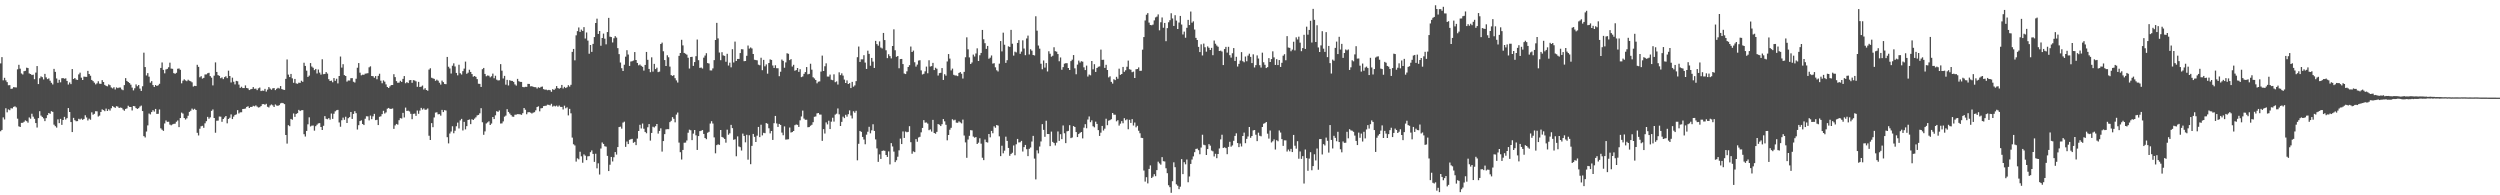 <?xml version="1.0" encoding="UTF-8"?>
<svg xmlns="http://www.w3.org/2000/svg" width="1920" height="150">
  <path d="M0 48.704h1v52.127H0zM1 43.881h1v55.904H1zM2 61.693h1v28.481H2zM3 59.765h1v32.006H3zM4 61.716h1v21.429H4zM5 63.074h1v23.216H5zM6 65.508h1v18.515H6zM7 65.378h1v19.246H7zM8 68.231h1v14.920H8zM9 68.038h1v15.257H9zM10 66.936h1v15.120H10zM11 67.062h1v14.581H11zM12 67.194h1v15.271H12zM13 53.264h1v37.865H13zM14 49.790h1v47.248H14zM15 52.749h1v44.773H15zM16 56.418h1v37.948H16zM17 57.186h1v37.120H17zM18 54.658h1v38.883H18zM19 54.365h1v38.080H19zM20 51.971h1v41.121H20zM21 52.252h1v41.960H21zM22 56.409h1v33.802H22zM23 56.828h1v34.342H23zM24 57.667h1v29.694H24zM25 57.363h1v32.261H25zM26 60.818h1v30.395H26zM27 55.740h1v38.752H27zM28 50.715h1v47.257H28zM29 64.554h1v26.186H29zM30 60.099h1v25.310H30zM31 58.668h1v30.137H31zM32 59.287h1v30.514H32zM33 61.050h1v29.894H33zM34 56.722h1v36.296H34zM35 59.456h1v31.273H35zM36 60.799h1v27.647H36zM37 60.233h1v26.568H37zM38 61.981h1v25.427H38zM39 63.569h1v21.818H39zM40 64.881h1v21.054H40zM41 52.898h1v42.861H41zM42 55.193h1v41.731H42zM43 60.271h1v37.711H43zM44 63.607h1v28.069H44zM45 61.299h1v33.268H45zM46 63.216h1v28.096H46zM47 60.099h1v35.785H47zM48 59.947h1v32.213H48zM49 60.468h1v29.304H49zM50 60.155h1v31.664H50zM51 62.162h1v28.565H51zM52 64.911h1v18.066H52zM53 63.327h1v22.676H53zM54 64.604h1v29.167H54zM55 53.019h1v48.394H55zM56 60.680h1v29.837H56zM57 59.920h1v32.397H57zM58 61.099h1v32.011H58zM59 61.367h1v31.679H59zM60 57.161h1v34.090H60zM61 55.785h1v36.004H61zM62 59.669h1v31.434H62zM63 61.461h1v30.620H63zM64 58.824h1v32.493H64zM65 58.975h1v29.538H65zM66 59.045h1v31.152H66zM67 54.404h1v38.110H67zM68 56.838h1v34.311H68zM69 58.156h1v33.812H69zM70 61.407h1v24.872H70zM71 62.290h1v25.801H71zM72 63.490h1v23.930H72zM73 64.804h1v20.615H73zM74 63.987h1v21.503H74zM75 62.404h1v27.100H75zM76 64.273h1v24.498H76zM77 64.386h1v21.606H77zM78 61.561h1v22.464H78zM79 62.987h1v21.606H79zM80 65.197h1v20.213H80zM81 65.932h1v17.453H81zM82 66.294h1v18.978H82zM83 64.838h1v19.103H83zM84 65.417h1v19.529H84zM85 67.179h1v15.951H85zM86 67.883h1v13.562H86zM87 66.950h1v15.292H87zM88 68.686h1v14.141H88zM89 67.142h1v14.438H89zM90 67.685h1v14.208H90zM91 67.248h1v15.720H91zM92 67.230h1v15.350H92zM93 68.667h1v14.160H93zM94 69.263h1v14.852H94zM95 65.397h1v19.624H95zM96 60.009h1v23.652H96zM97 62.150h1v21.077H97zM98 62.964h1v18.226H98zM99 63.788h1v18.343H99zM100 65.030h1v17.152H100zM101 67.301h1v17.512H101zM102 69.403h1v12.028H102zM103 67.804h1v13.788H103zM104 64.795h1v18.202H104zM105 66.239h1v17.406H105zM106 65.276h1v17.824H106zM107 68.049h1v13.767H107zM108 69.831h1v11.294H108zM109 66.252h1v19.056H109zM110 40.436h1v64.132H110zM111 51.493h1v54.085H111zM112 57.966h1v43.068H112zM113 56.175h1v40.143H113zM114 58.863h1v28.326H114zM115 63.465h1v24.410H115zM116 62.286h1v23.756H116zM117 65.348h1v19.288H117zM118 66.781h1v18.918H118zM119 65.283h1v18.359H119zM120 66.049h1v21.439H120zM121 65.499h1v21.905H121zM122 64.350h1v19.734H122zM123 52.155h1v46.410H123zM124 47.977h1v51.677H124zM125 53.650h1v46.873H125zM126 56.295h1v38.522H126zM127 53.307h1v39.200H127zM128 52.865h1v40.726H128zM129 51.644h1v41.837H129zM130 48.131h1v47.574H130zM131 52.689h1v43.547H131zM132 52.864h1v42.673H132zM133 56.175h1v38.962H133zM134 56.693h1v38.258H134zM135 55.903h1v37.601H135zM136 52.800h1v39.717H136zM137 52.585h1v45.058H137zM138 53.589h1v37.068H138zM139 63.994h1v22.465H139zM140 61.957h1v25.280H140zM141 60.935h1v29.670H141zM142 61.765h1v30.015H142zM143 62.362h1v28.534H143zM144 61.254h1v27.641H144zM145 61.996h1v23.922H145zM146 62.418h1v22.639H146zM147 63.243h1v20.180H147zM148 66.462h1v17.797H148zM149 65.909h1v17.650H149zM150 66.077h1v18.382H150zM151 49.763h1v52.224H151zM152 51.330h1v52.708H152zM153 59.342h1v39.526H153zM154 58.535h1v38.457H154zM155 60.373h1v36.250H155zM156 59.826h1v38.332H156zM157 57.178h1v37.539H157zM158 57.153h1v35.941H158zM159 56.285h1v33.487H159zM160 55.934h1v35.271H160zM161 58.473h1v31.620H161zM162 59.639h1v25.514H162zM163 65.611h1v18.471H163zM164 58.117h1v32.523H164zM165 47.931h1v54.017H165zM166 55.236h1v37.464H166zM167 57.727h1v34.886H167zM168 58.275h1v31.216H168zM169 60.056h1v29.537H169zM170 59.434h1v34.117H170zM171 60.798h1v30.575H171zM172 59.213h1v30.995H172zM173 58.592h1v30.501H173zM174 60.027h1v34.709H174zM175 54.298h1v37.037H175zM176 58.367h1v32.056H176zM177 63.335h1v24.547H177zM178 59.629h1v31.796H178zM179 62.773h1v26.792H179zM180 64.833h1v23.447H180zM181 62.083h1v25.784H181zM182 62.406h1v22.174H182zM183 64.990h1v22.165H183zM184 67.501h1v18.785H184zM185 66.624h1v19.608H185zM186 67.646h1v16.066H186zM187 67.628h1v16.000H187zM188 65.561h1v17.775H188zM189 67.573h1v14.555H189zM190 67.896h1v13.722H190zM191 69.196h1v13.748H191zM192 68.629h1v13.504H192zM193 68.302h1v13.843H193zM194 66.865h1v14.413H194zM195 68.188h1v13.500H195zM196 68.064h1v12.875H196zM197 69.214h1v12.650H197zM198 67.820h1v14.765H198zM199 67.244h1v15.102H199zM200 69.925h1v11.520H200zM201 69.582h1v10.428H201zM202 69.739h1v10.171H202zM203 68.243h1v12.198H203zM204 70.326h1v9.383H204zM205 68.821h1v13.177H205zM206 66.879h1v15.633H206zM207 68.039h1v12.940H207zM208 68.900h1v11.318H208zM209 67.846h1v13.121H209zM210 67.653h1v14.529H210zM211 69.238h1v11.010H211zM212 68.195h1v12.829H212zM213 67.418h1v13.862H213zM214 67.964h1v12.776H214zM215 66.087h1v13.312H215zM216 68.401h1v10.622H216zM217 68.887h1v10.364H217zM218 69.081h1v10.886H218zM219 60.547h1v43.130H219zM220 45.669h1v64.642H220zM221 57.292h1v38.871H221zM222 59.210h1v37.699H222zM223 56.795h1v34.561H223zM224 60.147h1v31.807H224zM225 63.580h1v23.554H225zM226 60.645h1v29.105H226zM227 64.057h1v23.448H227zM228 64.350h1v22.511H228zM229 63.508h1v20.859H229zM230 63.619h1v21.699H230zM231 62.010h1v22.649H231zM232 62.824h1v21.776H232zM233 48.199h1v54.852H233zM234 50.626h1v54.215H234zM235 54.286h1v46.288H235zM236 59.090h1v36.411H236zM237 58.085h1v32.032H237zM238 48.442h1v48.688H238zM239 51.116h1v45.371H239zM240 52.028h1v44.358H240zM241 53.885h1v46.490H241zM242 52.936h1v44.006H242zM243 56.436h1v39.306H243zM244 53.414h1v41.378H244zM245 55.734h1v38.846H245zM246 57.296h1v40.220H246zM247 45.527h1v54.320H247zM248 57.000h1v39.625H248zM249 56.786h1v32.398H249zM250 55.327h1v35.911H250zM251 56.524h1v35.048H251zM252 60.817h1v29.895H252zM253 62.226h1v29.673H253zM254 61.913h1v25.264H254zM255 63.187h1v28.102H255zM256 59.949h1v27.390H256zM257 62.057h1v23.458H257zM258 60.446h1v24.220H258zM259 64.051h1v20.309H259zM260 58.347h1v35.730H260zM261 43.431h1v53.888H261zM262 51.932h1v40.441H262zM263 49.290h1v41.009H263zM264 57.678h1v34.343H264zM265 58.362h1v31.269H265zM266 62.692h1v31.785H266zM267 61.807h1v28.995H267zM268 61.828h1v28.153H268zM269 60.066h1v25.933H269zM270 59.990h1v31.327H270zM271 62.755h1v24.725H271zM272 63.369h1v22.029H272zM273 60.493h1v26.451H273zM274 52.039h1v47.444H274zM275 48.427h1v47.713H275zM276 55.799h1v37.177H276zM277 57.865h1v34.544H277zM278 57.330h1v37.894H278zM279 57.428h1v38.613H279zM280 56.561h1v34.609H280zM281 56.438h1v32.835H281zM282 56.206h1v33.201H282zM283 51.703h1v40.759H283zM284 50.955h1v37.832H284zM285 58.354h1v33.193H285zM286 58.527h1v30.841H286zM287 59.698h1v27.754H287zM288 58.414h1v33.829H288zM289 60.890h1v31.124H289zM290 58.277h1v37.794H290zM291 56.637h1v33.065H291zM292 61.970h1v27.369H292zM293 63.946h1v23.708H293zM294 61.729h1v23.355H294zM295 62.699h1v24.503H295zM296 64.824h1v21.492H296zM297 66.793h1v16.663H297zM298 67.568h1v15.303H298zM299 66.293h1v17.330H299zM300 65.314h1v18.315H300zM301 65.282h1v18.019H301zM302 57.005h1v41.946H302zM303 59.223h1v37.091H303zM304 62.335h1v32.869H304zM305 63.614h1v32.114H305zM306 63.430h1v28.880H306zM307 62.078h1v28.634H307zM308 62.906h1v28.124H308zM309 60.581h1v26.083H309zM310 58.408h1v31.796H310zM311 63.925h1v18.697H311zM312 63.090h1v22.119H312zM313 63.805h1v21.169H313zM314 61.628h1v23.959H314zM315 61.436h1v25.951H315zM316 63.587h1v27.980H316zM317 61.553h1v25.886H317zM318 61.798h1v25.454H318zM319 62.472h1v26.492H319zM320 66.642h1v18.227H320zM321 62.887h1v24.516H321zM322 66.805h1v18.158H322zM323 66.520h1v16.334H323zM324 65.683h1v18.500H324zM325 68.741h1v14.534H325zM326 67.725h1v16.584H326zM327 69.135h1v15.033H327zM328 69.661h1v13.649H328zM329 53.430h1v50.797H329zM330 52.425h1v55.106H330zM331 59.723h1v34.835H331zM332 60.173h1v37.535H332zM333 60.591h1v29.625H333zM334 62.059h1v24.429H334zM335 61.168h1v25.048H335zM336 61.970h1v25.819H336zM337 63.517h1v24.150H337zM338 64.964h1v23.877H338zM339 61.879h1v22.493H339zM340 63.060h1v22.988H340zM341 64.439h1v20.122H341zM342 64.689h1v20.204H342zM343 43.739h1v61.639H343zM344 51.235h1v58.885H344zM345 52.606h1v49.950H345zM346 56.491h1v44.529H346zM347 50.489h1v46.463H347zM348 48.638h1v53.718H348zM349 51.051h1v49.374H349zM350 56.001h1v40.966H350zM351 57.848h1v36.302H351zM352 49.737h1v48.949H352zM353 56.288h1v36.203H353zM354 57.245h1v34.038H354zM355 54.627h1v45.592H355zM356 52.703h1v40.875H356zM357 47.313h1v52.062H357zM358 56.654h1v40.217H358zM359 55.801h1v36.381H359zM360 53.534h1v38.214H360zM361 55.226h1v40.119H361zM362 56.868h1v34.727H362zM363 58.872h1v33.297H363zM364 58.377h1v32.699H364zM365 59.040h1v31.075H365zM366 60.767h1v27.844H366zM367 64.298h1v23.965H367zM368 64.404h1v22.611H368zM369 66.754h1v16.354H369zM370 53.132h1v40.757H370zM371 52.149h1v51.402H371zM372 56.803h1v44.117H372zM373 58.568h1v36.262H373zM374 57.957h1v36.060H374zM375 58.160h1v35.008H375zM376 59.402h1v36.579H376zM377 58.550h1v36.317H377zM378 56.526h1v33.347H378zM379 60.084h1v31.348H379zM380 58.189h1v30.388H380zM381 61.160h1v24.252H381zM382 61.789h1v24.119H382zM383 61.669h1v23.156H383zM384 49.278h1v45.599H384zM385 54.266h1v40.513H385zM386 60.284h1v32.950H386zM387 58.283h1v31.338H387zM388 65.039h1v23.762H388zM389 61.355h1v22.500H389zM390 65.659h1v20.298H390zM391 61.580h1v25.595H391zM392 62.037h1v26.389H392zM393 62.137h1v27.432H393zM394 62.893h1v26.791H394zM395 64.825h1v23.281H395zM396 65.750h1v22.254H396zM397 60.571h1v27.060H397zM398 62.358h1v25.323H398zM399 62.877h1v24.927H399zM400 62.930h1v25.269H400zM401 66.762h1v20.161H401zM402 67.012h1v15.915H402zM403 66.643h1v17.632H403zM404 66.734h1v21.036H404zM405 64.391h1v21.832H405zM406 64.445h1v21.697H406zM407 66.292h1v20.249H407zM408 66.212h1v20.997H408zM409 66.639h1v19.868H409zM410 66.897h1v19.287H410zM411 66.944h1v17.797H411zM412 67.975h1v14.227H412zM413 67.030h1v14.620H413zM414 67.481h1v18.007H414zM415 66.690h1v16.525H415zM416 66.450h1v16.547H416zM417 68.429h1v13.095H417zM418 68.878h1v12.415H418zM419 68.829h1v12.342H419zM420 69.348h1v11.017H420zM421 69.017h1v11.501H421zM422 69.287h1v11.639H422zM423 70.514h1v9.204H423zM424 68.441h1v13.414H424zM425 69.044h1v12.164H425zM426 68.027h1v13.670H426zM427 66.087h1v15.006H427zM428 67.636h1v14.333H428zM429 68.169h1v12.887H429zM430 67.462h1v14.623H430zM431 65.223h1v16.883H431zM432 67.955h1v16.116H432zM433 66.691h1v14.445H433zM434 67.646h1v15.484H434zM435 66.959h1v15.485H435zM436 65.417h1v23.185H436zM437 66.528h1v17.107H437zM438 65.110h1v21.919H438zM439 39.819h1v65.865H439zM440 37.581h1v73.213H440zM441 46.344h1v65.353H441zM442 27.123h1v96.991H442zM443 23.922h1v97.679H443zM444 21.106h1v101.281H444zM445 24.504h1v92.044H445zM446 22.751h1v97.301H446zM447 23.772h1v101.228H447zM448 20.843h1v97.749H448zM449 29.619h1v89.927H449zM450 24.909h1v98.057H450zM451 31.196h1v88.845H451zM452 41.284h1v78.637H452zM453 34.562h1v82.341H453zM454 39.842h1v75.662H454zM455 33.691h1v84.542H455zM456 28.445h1v95.869H456zM457 17.669h1v100.380H457zM458 14.346h1v114.918H458zM459 26.042h1v99.383H459zM460 23.830h1v110.191H460zM461 35.115h1v78.947H461zM462 29.198h1v80.232H462zM463 25.826h1v84.691H463zM464 29.672h1v82.672H464zM465 34.067h1v78.569H465zM466 24.646h1v95.037H466zM467 13.710h1v117.658H467zM468 28.160h1v98.374H468zM469 28.482h1v92.037H469zM470 32.626h1v91.381H470zM471 29.395h1v91.372H471zM472 27.773h1v89.017H472zM473 28.860h1v89.857H473zM474 36.968h1v76.002H474zM475 41.579h1v56.010H475zM476 48.037h1v49.221H476zM477 52.358h1v46.483H477zM478 54.531h1v39.625H478zM479 49.722h1v43.716H479zM480 43.520h1v69.255H480zM481 38.578h1v70.137H481zM482 41.876h1v68.784H482zM483 50.616h1v56.767H483zM484 47.264h1v59.686H484zM485 46.984h1v59.652H485zM486 46.465h1v63.194H486zM487 39.966h1v68.964H487zM488 46.105h1v65.335H488zM489 48.356h1v58.073H489zM490 50.185h1v50.431H490zM491 49.555h1v46.268H491zM492 50.511h1v48.175H492zM493 51.324h1v43.525H493zM494 54.231h1v44.622H494zM495 49.885h1v51.437H495zM496 39.891h1v62.465H496zM497 45.916h1v51.824H497zM498 52.938h1v42.366H498zM499 55.464h1v52.500H499zM500 44.033h1v58.078H500zM501 54.978h1v42.345H501zM502 49.032h1v48.845H502zM503 53.021h1v43.919H503zM504 51.951h1v43.293H504zM505 55.376h1v47.223H505zM506 54.995h1v45.565H506zM507 33.801h1v64.763H507zM508 32.729h1v83.709H508zM509 39.354h1v68.992H509zM510 46.109h1v56.882H510zM511 50.672h1v48.702H511zM512 42.427h1v56.772H512zM513 43.974h1v55.271H513zM514 51.145h1v42.632H514zM515 57.681h1v35.099H515zM516 58.319h1v31.656H516zM517 57.725h1v33.517H517zM518 60.063h1v33.869H518zM519 61.758h1v26.272H519zM520 63.393h1v23.050H520zM521 42.883h1v66.654H521zM522 40.688h1v76.209H522zM523 30.563h1v91.958H523zM524 34.881h1v80.261H524zM525 40.675h1v68.932H525zM526 41.247h1v68.255H526zM527 41.974h1v65.929H527zM528 44.322h1v57.618H528zM529 52.621h1v46.958H529zM530 43.793h1v56.254H530zM531 43.600h1v64.025H531zM532 50.591h1v52.011H532zM533 47.681h1v52.156H533zM534 43.143h1v60.787H534zM535 30.380h1v84.782H535zM536 46.213h1v58.289H536zM537 52.126h1v48.578H537zM538 51.892h1v48.520H538zM539 52.659h1v47.244H539zM540 44.309h1v58.548H540zM541 42.636h1v63.346H541zM542 40.860h1v66.051H542zM543 48.454h1v53.481H543zM544 48.812h1v52.421H544zM545 54.044h1v40.811H545zM546 54.114h1v38.967H546zM547 52.515h1v42.361H547zM548 46.180h1v59.344H548zM549 30.737h1v87.015H549zM550 17.579h1v93.891H550zM551 29.468h1v81.374H551zM552 40.338h1v70.917H552zM553 46.239h1v53.621H553zM554 40.111h1v65.032H554zM555 42.553h1v63.171H555zM556 42.927h1v63.790H556zM557 47.417h1v62.134H557zM558 41.344h1v58.265H558zM559 50.344h1v53.111H559zM560 48.105h1v54.270H560zM561 51.695h1v44.189H561zM562 37.809h1v60.576H562zM563 47.968h1v59.401H563zM564 31.941h1v75.040H564zM565 46.846h1v73.179H565zM566 45.274h1v59.489H566zM567 45.245h1v67.220H567zM568 40.744h1v72.325H568zM569 37.803h1v77.812H569zM570 37.874h1v64.750H570zM571 47.020h1v57.371H571zM572 46.831h1v62.465H572zM573 42.861h1v60.648H573zM574 34.989h1v87.631H574zM575 37.321h1v66.582H575zM576 36.458h1v89.643H576zM577 37.223h1v74.800H577zM578 41.460h1v61.407H578zM579 45.862h1v59.256H579zM580 46.143h1v62.926H580zM581 46.316h1v57.895H581zM582 49.671h1v47.795H582zM583 50.126h1v55.214H583zM584 44.364h1v51.440H584zM585 53.897h1v50.107H585zM586 45.975h1v56.023H586zM587 50.922h1v51.369H587zM588 49.433h1v45.083H588zM589 56.578h1v38.433H589zM590 48.403h1v50.127H590zM591 45.606h1v56.855H591zM592 46.051h1v54.533H592zM593 50.264h1v57.211H593zM594 52.151h1v42.482H594zM595 50.114h1v38.944H595zM596 52.396h1v42.421H596zM597 52.439h1v45.043H597zM598 58.534h1v36.665H598zM599 55.098h1v40.841H599zM600 45.733h1v56.110H600zM601 46.757h1v57.110H601zM602 51.999h1v45.082H602zM603 47.914h1v59.303H603zM604 40.911h1v66.191H604zM605 41.329h1v65.650H605zM606 46.204h1v51.724H606zM607 45.406h1v56.366H607zM608 51.086h1v50.354H608zM609 49.780h1v50.821H609zM610 54.318h1v41.846H610zM611 53.799h1v41.790H611zM612 52.215h1v43.661H612zM613 55.190h1v42.295H613zM614 53.158h1v39.251H614zM615 59.226h1v30.196H615zM616 58.711h1v26.241H616zM617 56.714h1v34.350H617zM618 55.350h1v36.647H618zM619 51.524h1v40.448H619zM620 57.106h1v40.634H620zM621 56.750h1v40.833H621zM622 48.951h1v47.627H622zM623 53.480h1v42.385H623zM624 59.322h1v34.537H624zM625 60.278h1v29.404H625zM626 61.434h1v27.997H626zM627 63.993h1v23.109H627zM628 62.720h1v24.071H628zM629 62.507h1v25.448H629zM630 54.983h1v33.047H630zM631 42.677h1v65.486H631zM632 54.508h1v44.650H632zM633 50.897h1v51.659H633zM634 48.640h1v45.342H634zM635 58.768h1v36.784H635zM636 58.807h1v33.901H636zM637 57.278h1v41.852H637zM638 61.258h1v32.197H638zM639 61.571h1v28.839H639zM640 57.097h1v36.282H640zM641 63.152h1v24.870H641zM642 62.490h1v24.831H642zM643 64.911h1v18.368H643zM644 55.527h1v32.300H644zM645 57.678h1v39.113H645zM646 56.311h1v37.259H646zM647 58.059h1v31.542H647zM648 61.158h1v29.555H648zM649 63.724h1v24.424H649zM650 61.750h1v27.864H650zM651 64.530h1v23.153H651zM652 63.853h1v20.957H652zM653 67.617h1v21.129H653zM654 62.870h1v28.087H654zM655 66.563h1v18.864H655zM656 65.573h1v21.023H656zM657 62.294h1v22.825H657zM658 43.910h1v79.221H658zM659 35.750h1v74.689H659zM660 47.554h1v52.999H660zM661 45.590h1v55.688H661zM662 45.542h1v59.599H662zM663 42.372h1v64.775H663zM664 48.087h1v62.696H664zM665 52.925h1v50.484H665zM666 38.922h1v62.227H666zM667 41.382h1v56.022H667zM668 50.491h1v51.884H668zM669 44.483h1v55.587H669zM670 47.294h1v48.146H670zM671 52.151h1v48.416H671zM672 31.397h1v75.676H672zM673 33.860h1v80.099H673zM674 35.093h1v89.200H674zM675 31.792h1v86.812H675zM676 36.512h1v85.563H676zM677 37.219h1v78.717H677zM678 25.316h1v90.248H678zM679 30.778h1v85.056H679zM680 38.607h1v80.438H680zM681 44.632h1v75.896H681zM682 41.674h1v74.623H682zM683 43.112h1v83.162H683zM684 44.867h1v65.040H684zM685 35.313h1v77.182H685zM686 22.547h1v93.877H686zM687 38.581h1v85.936H687zM688 43.631h1v79.429H688zM689 42.998h1v77.381H689zM690 52.449h1v63.028H690zM691 45.348h1v61.087H691zM692 45.266h1v65.358H692zM693 49.195h1v51.754H693zM694 56.457h1v49.486H694zM695 56.885h1v44.144H695zM696 54.766h1v46.828H696zM697 51.449h1v49.823H697zM698 50.081h1v46.847H698zM699 35.756h1v73.471H699zM700 39.951h1v78.113H700zM701 38.876h1v77.407H701zM702 47.816h1v69.005H702zM703 51.166h1v55.705H703zM704 49.635h1v59.202H704zM705 46.480h1v59.073H705zM706 46.231h1v58.839H706zM707 54.079h1v47.528H707zM708 57.193h1v41.060H708zM709 56.671h1v35.571H709zM710 54.792h1v39.428H710zM711 51.127h1v42.912H711zM712 56.277h1v38.627H712zM713 46.272h1v53.703H713zM714 51.122h1v48.264H714zM715 50.813h1v50.234H715zM716 48.277h1v43.805H716zM717 53.810h1v48.357H717zM718 52.004h1v50.723H718zM719 52.768h1v48.515H719zM720 58.007h1v37.265H720zM721 56.148h1v39.641H721zM722 55.907h1v40.921H722zM723 52.298h1v43.102H723zM724 61.398h1v30.029H724zM725 56.966h1v36.236H725zM726 58.124h1v37.713H726zM727 47.181h1v60.608H727zM728 41.528h1v62.162H728zM729 44.994h1v54.631H729zM730 54.085h1v44.072H730zM731 52.702h1v38.919H731zM732 57.459h1v35.030H732zM733 57.936h1v34.013H733zM734 58.034h1v36.157H734zM735 58.454h1v35.855H735zM736 55.996h1v37.248H736zM737 55.323h1v38.668H737zM738 56.646h1v38.142H738zM739 60.317h1v31.512H739zM740 55.170h1v48.901H740zM741 43.987h1v65.395H741zM742 28.669h1v92.510H742zM743 37.863h1v69.317H743zM744 44.094h1v60.197H744zM745 49.160h1v50.779H745zM746 47.988h1v52.166H746zM747 41.948h1v62.976H747zM748 43.412h1v62.332H748zM749 41.068h1v64.204H749zM750 37.126h1v73.485H750zM751 46.832h1v62.753H751zM752 42.425h1v63.783H752zM753 40.650h1v69.674H753zM754 22.984h1v98.137H754zM755 30.145h1v92.854H755zM756 33.173h1v73.976H756zM757 37.554h1v71.598H757zM758 35.278h1v74.198H758zM759 45.091h1v57.824H759zM760 44.280h1v61.170H760zM761 42.590h1v57.977H761zM762 48.826h1v53.536H762zM763 48.545h1v48.488H763zM764 51.704h1v46.420H764zM765 53.961h1v42.026H765zM766 54.864h1v41.607H766zM767 48.886h1v55.833H767zM768 31.518h1v88.394H768zM769 39.459h1v72.485H769zM770 25.103h1v92.671H770zM771 34.364h1v81.338H771zM772 48.270h1v56.676H772zM773 46.235h1v62.001H773zM774 35.577h1v78.033H774zM775 36.066h1v83.591H775zM776 22.922h1v95.310H776zM777 33.567h1v83.743H777zM778 42.706h1v69.018H778zM779 39.699h1v79.539H779zM780 40.226h1v70.569H780zM781 32.955h1v73.742H781zM782 30.805h1v78.621H782zM783 41.325h1v67.933H783zM784 39.624h1v68.546H784zM785 30.988h1v85.395H785zM786 37.277h1v75.707H786zM787 42.379h1v68.954H787zM788 29.517h1v85.081H788zM789 27.360h1v92.536H789zM790 41.845h1v72.421H790zM791 37.850h1v75.406H791zM792 38.916h1v69.795H792zM793 42.224h1v62.099H793zM794 42.591h1v79.196H794zM795 12.491h1v125.311H795zM796 23.566h1v91.872H796zM797 34.973h1v82.817H797zM798 37.359h1v75.182H798zM799 48.936h1v59.714H799zM800 53.215h1v42.145H800zM801 46.422h1v53.300H801zM802 51.935h1v53.116H802zM803 48.427h1v44.280H803zM804 54.860h1v48.068H804zM805 39.364h1v63.600H805zM806 41.279h1v70.961H806zM807 43.504h1v57.547H807zM808 42.829h1v66.145H808zM809 36.296h1v73.603H809zM810 39.315h1v72.382H810zM811 39.678h1v69.886H811zM812 41.537h1v59.423H812zM813 47.050h1v61.157H813zM814 44.112h1v58.978H814zM815 53.580h1v53.253H815zM816 51.536h1v44.812H816zM817 48.872h1v53.471H817zM818 48.525h1v61.391H818zM819 48.528h1v52.343H819zM820 52.217h1v48.313H820zM821 53.747h1v42.382H821zM822 46.937h1v59.147H822zM823 45.833h1v59.744H823zM824 42.267h1v54.554H824zM825 52.473h1v45.056H825zM826 57.051h1v44.362H826zM827 49.598h1v55.684H827zM828 46.543h1v56.407H828zM829 47.999h1v53.994H829zM830 47.019h1v54.345H830zM831 47.336h1v58.939H831zM832 51.703h1v46.345H832zM833 53.825h1v41.545H833zM834 50.403h1v48.127H834zM835 58.762h1v33.040H835zM836 57.249h1v32.185H836zM837 57.832h1v36.029H837zM838 46.853h1v45.580H838zM839 53.239h1v43.730H839zM840 49.281h1v48.526H840zM841 55.222h1v38.237H841zM842 52.232h1v42.955H842zM843 51.260h1v48.667H843zM844 51.016h1v53.365H844zM845 38.077h1v63.790H845zM846 45.968h1v50.770H846zM847 45.863h1v54.406H847zM848 52.141h1v46.680H848zM849 49.786h1v41.424H849zM850 53.738h1v42.432H850zM851 59.438h1v33.245H851zM852 58.621h1v33.626H852zM853 62.873h1v28.666H853zM854 64.211h1v22.570H854zM855 60.872h1v27.211H855zM856 61.549h1v26.560H856zM857 58.985h1v34.194H857zM858 60.474h1v31.862H858zM859 52.747h1v43.724H859zM860 57.479h1v37.479H860zM861 56.820h1v36.198H861zM862 51.410h1v43.241H862zM863 55.130h1v35.642H863zM864 53.964h1v38.422H864zM865 51.257h1v40.369H865zM866 46.565h1v52.695H866zM867 53.178h1v38.834H867zM868 53.564h1v40.831H868zM869 55.430h1v36.076H869zM870 55.005h1v41.379H870zM871 59.918h1v34.184H871zM872 53.180h1v44.590H872zM873 52.980h1v43.646H873zM874 51.746h1v48.646H874zM875 54.437h1v47.929H875zM876 54.345h1v51.467H876zM877 38.141h1v67.908H877zM878 28.469h1v102.505H878zM879 15.707h1v123.770H879zM880 11.312h1v124.757H880zM881 10.099h1v130.749H881zM882 17.363h1v112.390H882zM883 19.199h1v107.810H883zM884 19.415h1v117.280H884zM885 18.894h1v116.787H885zM886 15.657h1v118.132H886zM887 13.338h1v121.966H887zM888 12.748h1v117.924H888zM889 11.034h1v113.127H889zM890 23.289h1v102.176H890zM891 17.110h1v109.379H891zM892 13.418h1v107.278H892zM893 21.292h1v102.522H893zM894 17.600h1v106.401H894zM895 31.649h1v97.569H895zM896 21.582h1v111.459H896zM897 17.110h1v125.188H897zM898 15.508h1v128.276H898zM899 10.193h1v137.855H899zM900 14.192h1v124.955H900zM901 19.929h1v104.717H901zM902 11.682h1v116.742H902zM903 15.812h1v125.750H903zM904 22.274h1v120.355H904zM905 17.291h1v127.988H905zM906 12.229h1v131.148H906zM907 18.851h1v103.384H907zM908 26.476h1v107.238H908zM909 24.266h1v100.285H909zM910 28.955h1v97.236H910zM911 21.339h1v101.160H911zM912 15.235h1v124.748H912zM913 19.245h1v116.258H913zM914 8.878h1v117.019H914zM915 17.429h1v105.094H915zM916 16.381h1v103.714H916zM917 22.681h1v94.202H917zM918 29.105h1v85.257H918zM919 30.712h1v83.416H919zM920 36.004h1v79.337H920zM921 40.004h1v78.495H921zM922 34.031h1v79.262H922zM923 42.592h1v60.870H923zM924 33.510h1v77.648H924zM925 36.315h1v75.254H925zM926 39.668h1v79.367H926zM927 35.636h1v78.850H927zM928 36.714h1v73.956H928zM929 38.424h1v73.437H929zM930 36.776h1v78.811H930zM931 42.383h1v73.847H931zM932 31.129h1v89.022H932zM933 33.587h1v84.552H933zM934 34.978h1v86.537H934zM935 35.900h1v82.374H935zM936 39.190h1v74.809H936zM937 38.903h1v68.136H937zM938 39.585h1v63.901H938zM939 49.952h1v63.653H939zM940 37.662h1v75.474H940zM941 35.993h1v77.762H941zM942 40.418h1v78.020H942zM943 35.953h1v76.820H943zM944 42.372h1v66.536H944zM945 44.242h1v68.409H945zM946 40.917h1v70.753H946zM947 36.902h1v71.243H947zM948 46.806h1v57.582H948zM949 43.607h1v58.770H949zM950 51.078h1v58.779H950zM951 49.056h1v63.922H951zM952 46.473h1v63.744H952zM953 40.034h1v72.462H953zM954 47.021h1v57.416H954zM955 47.812h1v54.019H955zM956 43.431h1v66.525H956zM957 47.028h1v59.597H957zM958 42.702h1v62.088H958zM959 41.231h1v56.291H959zM960 43.656h1v62.183H960zM961 48.440h1v55.994H961zM962 41.717h1v58.444H962zM963 51.819h1v48.022H963zM964 49.998h1v53.471H964zM965 42.556h1v65.831H965zM966 44.955h1v56.914H966zM967 50.066h1v54.184H967zM968 51.883h1v52.796H968zM969 40.429h1v57.131H969zM970 47.799h1v47.254H970zM971 49.767h1v44.780H971zM972 52.264h1v41.440H972zM973 51.534h1v51.142H973zM974 44.667h1v61.779H974zM975 47.593h1v52.665H975zM976 45.346h1v64.046H976zM977 39.446h1v69.033H977zM978 44.095h1v62.944H978zM979 49.870h1v64.962H979zM980 45.472h1v62.206H980zM981 49.963h1v58.530H981zM982 46.130h1v54.057H982zM983 51.405h1v50.361H983zM984 48.215h1v58.632H984zM985 42.732h1v69.311H985zM986 41.605h1v66.180H986zM987 46.263h1v61.545H987zM988 27.748h1v88.626H988zM989 36.532h1v78.313H989zM990 36.775h1v79.464H990zM991 39.351h1v75.002H991zM992 38.071h1v78.739H992zM993 32.035h1v71.619H993zM994 38.725h1v73.189H994zM995 28.676h1v85.485H995zM996 30.314h1v78.145H996zM997 28.143h1v93.780H997zM998 32.781h1v83.534H998zM999 39.302h1v82.708H999zM1000 36.929h1v82.964H1000zM1001 26.715h1v114.238H1001zM1002 37.605h1v77.215H1002zM1003 20.498h1v100.965H1003zM1004 26.602h1v104.556H1004zM1005 22.969h1v98.815H1005zM1006 15.975h1v100.939H1006zM1007 32.664h1v98.093H1007zM1008 6.791h1v120.753H1008zM1009 15.196h1v103.304H1009zM1010 32.249h1v90.973H1010zM1011 19.406h1v94.680H1011zM1012 36.451h1v93.919H1012zM1013 39.919h1v66.946H1013zM1014 34.859h1v71.891H1014zM1015 23.967h1v94.648H1015zM1016 37.379h1v73.324H1016zM1017 39.852h1v71.855H1017zM1018 24.698h1v80.984H1018zM1019 43.892h1v64.240H1019zM1020 35.297h1v81.882H1020zM1021 48.473h1v47.581H1021zM1022 56.499h1v50.961H1022zM1023 45.784h1v68.238H1023zM1024 46.629h1v57.674H1024zM1025 36.767h1v69.134H1025zM1026 31.972h1v76.513H1026zM1027 41.538h1v59.675H1027zM1028 28.282h1v80.847H1028zM1029 38.045h1v76.581H1029zM1030 33.694h1v83.289H1030zM1031 44.460h1v64.175H1031zM1032 40.710h1v69.031H1032zM1033 37.998h1v71.636H1033zM1034 38.648h1v62.552H1034zM1035 37.979h1v68.237H1035zM1036 53.719h1v45.503H1036zM1037 51.706h1v48.459H1037zM1038 46.293h1v54.122H1038zM1039 47.094h1v54.143H1039zM1040 41.801h1v62.332H1040zM1041 35.497h1v72.763H1041zM1042 45.007h1v66.385H1042zM1043 44.924h1v56.931H1043zM1044 50.439h1v55.371H1044zM1045 54.978h1v47.638H1045zM1046 48.815h1v59.908H1046zM1047 54.338h1v46.896H1047zM1048 51.856h1v54.452H1048zM1049 51.131h1v48.294H1049zM1050 52.267h1v43.850H1050zM1051 57.637h1v41.151H1051zM1052 44.368h1v50.996H1052zM1053 51.836h1v40.617H1053zM1054 57.204h1v36.463H1054zM1055 53.035h1v46.873H1055zM1056 44.183h1v72.480H1056zM1057 43.487h1v62.304H1057zM1058 43.279h1v60.804H1058zM1059 45.873h1v57.030H1059zM1060 52.690h1v47.612H1060zM1061 53.022h1v43.297H1061zM1062 57.387h1v48.622H1062zM1063 47.496h1v53.027H1063zM1064 48.189h1v54.431H1064zM1065 50.645h1v55.327H1065zM1066 51.177h1v51.823H1066zM1067 52.957h1v46.983H1067zM1068 58.325h1v39.757H1068zM1069 52.299h1v52.973H1069zM1070 41.203h1v60.894H1070zM1071 41.517h1v57.260H1071zM1072 53.578h1v46.259H1072zM1073 52.028h1v50.103H1073zM1074 48.619h1v52.528H1074zM1075 52.473h1v46.809H1075zM1076 46.443h1v57.241H1076zM1077 50.663h1v56.984H1077zM1078 45.186h1v56.282H1078zM1079 57.348h1v37.576H1079zM1080 55.725h1v36.983H1080zM1081 51.333h1v44.753H1081zM1082 50.864h1v45.751H1082zM1083 48.196h1v53.641H1083zM1084 45.924h1v61.076H1084zM1085 42.674h1v54.822H1085zM1086 42.178h1v59.142H1086zM1087 48.289h1v50.504H1087zM1088 41.954h1v57.923H1088zM1089 48.985h1v51.079H1089zM1090 46.092h1v49.554H1090zM1091 44.536h1v57.964H1091zM1092 51.209h1v50.538H1092zM1093 43.238h1v60.730H1093zM1094 39.786h1v71.483H1094zM1095 45.233h1v65.707H1095zM1096 39.648h1v66.054H1096zM1097 26.922h1v94.782H1097zM1098 18.000h1v120.365H1098zM1099 15.245h1v117.423H1099zM1100 13.660h1v126.751H1100zM1101 12.992h1v127.954H1101zM1102 4.063h1v135.991H1102zM1103 6.917h1v139.535H1103zM1104 11.148h1v133.070H1104zM1105 6.991h1v140.555H1105zM1106 7.004h1v126.613H1106zM1107 8.240h1v127.653H1107zM1108 5.247h1v133.204H1108zM1109 10.268h1v126.549H1109zM1110 10.344h1v124.878H1110zM1111 16.824h1v126.329H1111zM1112 16.281h1v125.706H1112zM1113 21.408h1v103.440H1113zM1114 33.796h1v93.175H1114zM1115 29.124h1v98.619H1115zM1116 15.812h1v115.172H1116zM1117 20.298h1v114.282H1117zM1118 18.336h1v122.673H1118zM1119 25.562h1v112.823H1119zM1120 24.253h1v114.631H1120zM1121 14.226h1v133.335H1121zM1122 14.179h1v131.171H1122zM1123 12.444h1v131.594H1123zM1124 12.150h1v128.029H1124zM1125 8.815h1v126.537H1125zM1126 20.010h1v119.525H1126zM1127 18.573h1v103.265H1127zM1128 19.779h1v106.388H1128zM1129 18.204h1v109.763H1129zM1130 19.349h1v107.363H1130zM1131 16.751h1v121.528H1131zM1132 15.194h1v112.836H1132zM1133 21.344h1v99.076H1133zM1134 20.007h1v101.674H1134zM1135 10.024h1v128.391H1135zM1136 12.471h1v124.191H1136zM1137 28.535h1v101.492H1137zM1138 21.569h1v108.364H1138zM1139 21.990h1v108.689H1139zM1140 22.199h1v105.005H1140zM1141 18.699h1v112.228H1141zM1142 27.070h1v103.183H1142zM1143 29.119h1v101.297H1143zM1144 23.810h1v110.079H1144zM1145 20.272h1v115.227H1145zM1146 14.680h1v113.998H1146zM1147 27.835h1v90.686H1147zM1148 20.210h1v98.484H1148zM1149 30.584h1v92.939H1149zM1150 34.137h1v82.942H1150zM1151 26.803h1v87.609H1151zM1152 20.985h1v97.485H1152zM1153 23.920h1v99.668H1153zM1154 38.934h1v82.140H1154zM1155 34.538h1v83.117H1155zM1156 36.414h1v83.165H1156zM1157 34.077h1v81.909H1157zM1158 42.581h1v70.354H1158zM1159 33.601h1v88.434H1159zM1160 33.609h1v77.766H1160zM1161 41.484h1v66.260H1161zM1162 39.183h1v76.038H1162zM1163 45.913h1v67.928H1163zM1164 40.695h1v68.725H1164zM1165 36.751h1v82.579H1165zM1166 34.692h1v89.286H1166zM1167 42.948h1v67.579H1167zM1168 35.935h1v76.917H1168zM1169 38.105h1v76.294H1169zM1170 32.355h1v86.474H1170zM1171 31.305h1v80.212H1171zM1172 32.344h1v79.802H1172zM1173 35.298h1v78.014H1173zM1174 41.949h1v72.257H1174zM1175 40.255h1v62.272H1175zM1176 39.578h1v66.266H1176zM1177 42.441h1v61.826H1177zM1178 38.346h1v61.871H1178zM1179 33.270h1v82.396H1179zM1180 28.426h1v71.974H1180zM1181 52.458h1v56.651H1181zM1182 45.533h1v60.100H1182zM1183 39.894h1v59.664H1183zM1184 41.171h1v62.208H1184zM1185 31.355h1v69.485H1185zM1186 39.428h1v64.631H1186zM1187 38.329h1v71.821H1187zM1188 36.355h1v78.443H1188zM1189 45.069h1v63.771H1189zM1190 32.878h1v72.015H1190zM1191 33.788h1v67.787H1191zM1192 33.026h1v73.638H1192zM1193 34.758h1v80.842H1193zM1194 41.090h1v63.553H1194zM1195 41.683h1v68.038H1195zM1196 42.796h1v71.830H1196zM1197 43.468h1v60.963H1197zM1198 37.442h1v70.102H1198zM1199 42.201h1v66.519H1199zM1200 40.003h1v65.999H1200zM1201 49.607h1v54.337H1201zM1202 36.842h1v70.256H1202zM1203 39.629h1v68.456H1203zM1204 40.777h1v64.243H1204zM1205 41.805h1v64.825H1205zM1206 47.377h1v65.277H1206zM1207 21.261h1v103.855H1207zM1208 20.766h1v103.702H1208zM1209 22.702h1v100.320H1209zM1210 24.073h1v99.312H1210zM1211 23.341h1v98.367H1211zM1212 16.417h1v113.698H1212zM1213 15.737h1v119.214H1213zM1214 14.802h1v125.307H1214zM1215 18.107h1v116.632H1215zM1216 16.865h1v126.095H1216zM1217 9.514h1v128.082H1217zM1218 8.276h1v121.952H1218zM1219 19.349h1v108.108H1219zM1220 19.137h1v108.519H1220zM1221 17.985h1v111.879H1221zM1222 21.493h1v104.055H1222zM1223 19.794h1v113.814H1223zM1224 22.274h1v104.697H1224zM1225 20.194h1v101.105H1225zM1226 20.950h1v99.035H1226zM1227 16.399h1v107.667H1227zM1228 30.645h1v92.142H1228zM1229 43.011h1v75.090H1229zM1230 36.227h1v83.841H1230zM1231 27.562h1v102.011H1231zM1232 35.610h1v84.270H1232zM1233 28.010h1v80.321H1233zM1234 27.749h1v104.429H1234zM1235 30.295h1v91.611H1235zM1236 23.150h1v94.107H1236zM1237 25.421h1v104.594H1237zM1238 26.602h1v93.214H1238zM1239 28.230h1v88.796H1239zM1240 17.886h1v103.642H1240zM1241 29.543h1v97.183H1241zM1242 38.048h1v83.024H1242zM1243 29.565h1v83.557H1243zM1244 47.176h1v56.412H1244zM1245 47.130h1v60.264H1245zM1246 45.016h1v64.351H1246zM1247 45.873h1v57.410H1247zM1248 39.717h1v71.938H1248zM1249 37.845h1v71.082H1249zM1250 29.034h1v80.770H1250zM1251 31.428h1v83.471H1251zM1252 42.834h1v64.759H1252zM1253 45.556h1v57.540H1253zM1254 37.358h1v70.950H1254zM1255 25.938h1v97.424H1255zM1256 31.985h1v80.927H1256zM1257 50.554h1v49.696H1257zM1258 50.863h1v54.264H1258zM1259 41.465h1v65.865H1259zM1260 51.581h1v58.455H1260zM1261 46.313h1v62.996H1261zM1262 43.930h1v71.297H1262zM1263 44.441h1v58.648H1263zM1264 45.147h1v52.366H1264zM1265 44.788h1v55.997H1265zM1266 44.279h1v59.440H1266zM1267 41.903h1v68.971H1267zM1268 49.228h1v53.738H1268zM1269 35.458h1v74.689H1269zM1270 43.739h1v53.012H1270zM1271 36.321h1v72.594H1271zM1272 39.534h1v68.127H1272zM1273 48.524h1v56.083H1273zM1274 50.927h1v45.582H1274zM1275 53.406h1v47.175H1275zM1276 40.783h1v64.196H1276zM1277 36.168h1v70.595H1277zM1278 47.177h1v59.180H1278zM1279 47.340h1v58.822H1279zM1280 41.861h1v57.053H1280zM1281 39.777h1v68.194H1281zM1282 36.839h1v72.236H1282zM1283 48.204h1v58.416H1283zM1284 52.182h1v44.708H1284zM1285 53.294h1v47.073H1285zM1286 49.890h1v51.520H1286zM1287 54.827h1v38.661H1287zM1288 58.746h1v34.749H1288zM1289 48.964h1v49.591H1289zM1290 51.802h1v43.882H1290zM1291 52.312h1v43.163H1291zM1292 52.622h1v39.936H1292zM1293 54.454h1v49.568H1293zM1294 59.136h1v37.186H1294zM1295 53.750h1v47.311H1295zM1296 47.751h1v47.636H1296zM1297 50.279h1v44.466H1297zM1298 53.744h1v39.741H1298zM1299 56.683h1v38.706H1299zM1300 61.694h1v28.912H1300zM1301 58.484h1v32.085H1301zM1302 63.554h1v28.966H1302zM1303 53.027h1v40.754H1303zM1304 56.021h1v37.640H1304zM1305 47.998h1v47.769H1305zM1306 58.522h1v33.372H1306zM1307 55.444h1v36.450H1307zM1308 58.727h1v34.609H1308zM1309 58.748h1v34.552H1309zM1310 56.311h1v35.299H1310zM1311 59.183h1v33.691H1311zM1312 56.506h1v36.389H1312zM1313 59.253h1v31.912H1313zM1314 58.568h1v33.153H1314zM1315 55.277h1v38.566H1315zM1316 55.810h1v35.695H1316zM1317 18.819h1v103.879H1317zM1318 30.639h1v91.620H1318zM1319 28.647h1v91.963H1319zM1320 10.772h1v112.682H1320zM1321 25.305h1v101.768H1321zM1322 27.625h1v95.968H1322zM1323 22.910h1v105.488H1323zM1324 27.135h1v94.358H1324zM1325 29.205h1v86.056H1325zM1326 31.547h1v87.659H1326zM1327 32.093h1v83.298H1327zM1328 33.770h1v90.955H1328zM1329 35.198h1v84.734H1329zM1330 36.712h1v89.081H1330zM1331 34.943h1v107.080H1331zM1332 33.400h1v96.785H1332zM1333 32.239h1v89.887H1333zM1334 40.461h1v71.144H1334zM1335 33.958h1v79.388H1335zM1336 28.919h1v85.849H1336zM1337 29.096h1v85.653H1337zM1338 34.874h1v84.016H1338zM1339 35.314h1v88.800H1339zM1340 39.237h1v85.864H1340zM1341 42.871h1v80.829H1341zM1342 41.971h1v80.519H1342zM1343 39.220h1v85.961H1343zM1344 16.533h1v112.609H1344zM1345 21.888h1v111.335H1345zM1346 26.461h1v101.315H1346zM1347 25.914h1v99.356H1347zM1348 28.399h1v83.789H1348zM1349 41.573h1v64.410H1349zM1350 42.106h1v68.366H1350zM1351 42.418h1v66.400H1351zM1352 44.483h1v63.355H1352zM1353 41.138h1v69.783H1353zM1354 42.507h1v61.447H1354zM1355 45.179h1v64.942H1355zM1356 45.638h1v54.991H1356zM1357 41.183h1v59.349H1357zM1358 28.771h1v95.598H1358zM1359 36.930h1v76.904H1359zM1360 37.709h1v77.601H1360zM1361 38.497h1v77.644H1361zM1362 33.825h1v81.133H1362zM1363 33.743h1v77.160H1363zM1364 40.606h1v66.299H1364zM1365 35.751h1v79.553H1365zM1366 39.348h1v76.236H1366zM1367 39.840h1v70.093H1367zM1368 44.924h1v60.447H1368zM1369 46.810h1v56.241H1369zM1370 46.531h1v57.933H1370zM1371 29.539h1v82.074H1371zM1372 32.872h1v90.878H1372zM1373 38.081h1v79.416H1373zM1374 47.499h1v79.529H1374zM1375 40.970h1v90.254H1375zM1376 48.166h1v68.435H1376zM1377 42.740h1v66.700H1377zM1378 48.686h1v57.471H1378zM1379 46.425h1v58.300H1379zM1380 47.229h1v52.559H1380zM1381 39.840h1v56.126H1381zM1382 36.195h1v61.237H1382zM1383 33.799h1v62.164H1383zM1384 50.357h1v49.021H1384zM1385 45.312h1v47.923H1385zM1386 47.790h1v49.810H1386zM1387 50.281h1v43.773H1387zM1388 58.312h1v38.350H1388zM1389 55.088h1v35.694H1389zM1390 57.045h1v34.577H1390zM1391 57.723h1v35.967H1391zM1392 57.288h1v36.288H1392zM1393 55.323h1v38.251H1393zM1394 59.620h1v31.905H1394zM1395 61.007h1v33.961H1395zM1396 60.321h1v35.112H1396zM1397 63.090h1v27.905H1397zM1398 58.870h1v33.240H1398zM1399 60.410h1v40.251H1399zM1400 57.496h1v44.633H1400zM1401 60.012h1v43.079H1401zM1402 60.754h1v38.574H1402zM1403 56.648h1v37.910H1403zM1404 56.825h1v39.649H1404zM1405 60.006h1v31.970H1405zM1406 60.260h1v36.528H1406zM1407 55.793h1v37.220H1407zM1408 56.571h1v37.443H1408zM1409 56.653h1v38.922H1409zM1410 61.597h1v30.079H1410zM1411 63.535h1v27.764H1411zM1412 63.042h1v27.627H1412zM1413 63.435h1v27.486H1413zM1414 61.415h1v30.615H1414zM1415 64.461h1v29.010H1415zM1416 60.025h1v30.097H1416zM1417 60.592h1v30.611H1417zM1418 58.220h1v31.430H1418zM1419 58.063h1v35.956H1419zM1420 61.202h1v28.923H1420zM1421 62.379h1v30.799H1421zM1422 59.600h1v32.228H1422zM1423 61.619h1v29.179H1423zM1424 58.340h1v28.623H1424zM1425 62.050h1v25.386H1425zM1426 41.459h1v74.542H1426zM1427 6.981h1v118.023H1427zM1428 16.214h1v108.170H1428zM1429 26.946h1v94.391H1429zM1430 16.307h1v108.356H1430zM1431 28.053h1v82.071H1431zM1432 35.132h1v74.886H1432zM1433 36.582h1v75.098H1433zM1434 35.032h1v75.112H1434zM1435 33.633h1v80.705H1435zM1436 34.466h1v74.323H1436zM1437 30.486h1v76.810H1437zM1438 40.473h1v64.876H1438zM1439 51.372h1v49.147H1439zM1440 39.396h1v78.384H1440zM1441 38.948h1v84.023H1441zM1442 37.002h1v87.219H1442zM1443 44.815h1v72.127H1443zM1444 40.639h1v75.174H1444zM1445 44.632h1v67.166H1445zM1446 31.519h1v90.198H1446zM1447 38.792h1v65.700H1447zM1448 44.651h1v55.674H1448zM1449 42.802h1v57.801H1449zM1450 41.246h1v55.651H1450zM1451 47.400h1v51.170H1451zM1452 50.034h1v50.146H1452zM1453 47.049h1v55.486H1453zM1454 37.863h1v72.348H1454zM1455 45.906h1v66.721H1455zM1456 45.061h1v58.855H1456zM1457 45.554h1v60.649H1457zM1458 42.394h1v67.321H1458zM1459 42.362h1v58.404H1459zM1460 50.169h1v49.425H1460zM1461 47.256h1v54.832H1461zM1462 47.915h1v52.095H1462zM1463 40.923h1v56.915H1463zM1464 44.507h1v57.503H1464zM1465 60.373h1v35.432H1465zM1466 50.659h1v52.692H1466zM1467 41.382h1v74.190H1467zM1468 31.051h1v94.320H1468zM1469 36.687h1v81.464H1469zM1470 44.507h1v73.452H1470zM1471 39.834h1v71.088H1471zM1472 45.006h1v70.164H1472zM1473 40.720h1v69.022H1473zM1474 46.711h1v52.940H1474zM1475 44.987h1v54.848H1475zM1476 44.015h1v56.878H1476zM1477 45.966h1v56.329H1477zM1478 54.964h1v42.612H1478zM1479 50.005h1v46.681H1479zM1480 50.227h1v44.269H1480zM1481 47.929h1v56.284H1481zM1482 28.388h1v76.667H1482zM1483 44.392h1v55.396H1483zM1484 50.631h1v50.537H1484zM1485 50.587h1v52.124H1485zM1486 51.749h1v45.001H1486zM1487 51.139h1v44.789H1487zM1488 51.642h1v52.567H1488zM1489 54.506h1v46.639H1489zM1490 50.226h1v46.323H1490zM1491 54.523h1v44.838H1491zM1492 54.480h1v41.938H1492zM1493 54.264h1v47.621H1493zM1494 58.859h1v39.685H1494zM1495 54.803h1v44.735H1495zM1496 53.892h1v41.973H1496zM1497 55.509h1v41.358H1497zM1498 51.461h1v45.614H1498zM1499 56.848h1v33.053H1499zM1500 56.555h1v38.301H1500zM1501 56.970h1v34.912H1501zM1502 56.931h1v33.965H1502zM1503 57.807h1v32.802H1503zM1504 62.651h1v31.724H1504zM1505 60.984h1v34.172H1505zM1506 62.565h1v29.758H1506zM1507 59.693h1v29.366H1507zM1508 60.307h1v28.076H1508zM1509 61.609h1v28.726H1509zM1510 61.705h1v30.584H1510zM1511 63.405h1v23.525H1511zM1512 59.619h1v31.574H1512zM1513 61.024h1v34.824H1513zM1514 61.633h1v22.492H1514zM1515 56.945h1v36.696H1515zM1516 65.017h1v22.466H1516zM1517 60.136h1v27.068H1517zM1518 61.866h1v26.383H1518zM1519 61.284h1v24.892H1519zM1520 59.614h1v29.841H1520zM1521 58.821h1v29.961H1521zM1522 58.381h1v34.589H1522zM1523 60.626h1v32.704H1523zM1524 60.405h1v30.331H1524zM1525 62.059h1v25.618H1525zM1526 59.835h1v27.286H1526zM1527 60.669h1v31.450H1527zM1528 60.713h1v26.726H1528zM1529 61.063h1v26.544H1529zM1530 63.509h1v27.129H1530zM1531 66.415h1v20.965H1531zM1532 67.325h1v18.250H1532zM1533 66.437h1v17.849H1533zM1534 66.238h1v18.550H1534zM1535 67.972h1v17.981H1535zM1536 35.879h1v77.912H1536zM1537 16.429h1v102.457H1537zM1538 10.926h1v114.238H1538zM1539 7.610h1v120.938H1539zM1540 18.286h1v118.554H1540zM1541 13.441h1v122.191H1541zM1542 22.968h1v105.168H1542zM1543 25.521h1v96.966H1543zM1544 25.629h1v89.338H1544zM1545 36.238h1v74.618H1545zM1546 37.897h1v65.747H1546zM1547 45.704h1v65.356H1547zM1548 44.020h1v67.486H1548zM1549 39.855h1v87.884H1549zM1550 38.836h1v98.352H1550zM1551 28.603h1v112.156H1551zM1552 14.484h1v128.234H1552zM1553 29.243h1v85.124H1553zM1554 25.887h1v89.680H1554zM1555 26.491h1v96.149H1555zM1556 22.192h1v104.533H1556zM1557 31.653h1v100.225H1557zM1558 33.889h1v101.188H1558zM1559 43.966h1v90.567H1559zM1560 28.751h1v101.047H1560zM1561 28.688h1v88.039H1561zM1562 29.499h1v76.782H1562zM1563 14.119h1v107.421H1563zM1564 13.508h1v108.444H1564zM1565 36.237h1v85.874H1565zM1566 37.890h1v101.963H1566zM1567 32.618h1v107.991H1567zM1568 39.994h1v101.904H1568zM1569 37.595h1v102.331H1569zM1570 39.022h1v97.686H1570zM1571 39.491h1v85.612H1571zM1572 35.887h1v83.447H1572zM1573 42.081h1v73.072H1573zM1574 36.998h1v64.722H1574zM1575 34.185h1v73.988H1575zM1576 33.253h1v75.299H1576zM1577 29.816h1v91.634H1577zM1578 24.659h1v102.651H1578zM1579 29.598h1v94.672H1579zM1580 26.559h1v90.467H1580zM1581 34.862h1v79.083H1581zM1582 41.023h1v67.653H1582zM1583 37.860h1v70.774H1583zM1584 43.322h1v62.709H1584zM1585 44.492h1v62.674H1585zM1586 41.457h1v71.712H1586zM1587 39.025h1v77.120H1587zM1588 42.617h1v68.484H1588zM1589 42.553h1v66.428H1589zM1590 49.333h1v66.360H1590zM1591 33.004h1v83.801H1591zM1592 39.186h1v72.915H1592zM1593 39.289h1v65.913H1593zM1594 46.677h1v75.798H1594zM1595 40.793h1v73.320H1595zM1596 41.618h1v67.982H1596zM1597 38.789h1v68.867H1597zM1598 41.088h1v67.798H1598zM1599 32.733h1v76.961H1599zM1600 31.611h1v73.788H1600zM1601 34.158h1v71.701H1601zM1602 37.219h1v63.923H1602zM1603 39.858h1v62.570H1603zM1604 42.495h1v60.496H1604zM1605 43.661h1v59.044H1605zM1606 49.756h1v56.183H1606zM1607 52.345h1v49.377H1607zM1608 45.577h1v55.526H1608zM1609 46.302h1v56.263H1609zM1610 46.026h1v61.936H1610zM1611 52.597h1v56.113H1611zM1612 52.296h1v54.628H1612zM1613 51.123h1v52.334H1613zM1614 51.174h1v48.919H1614zM1615 48.749h1v50.692H1615zM1616 52.395h1v47.533H1616zM1617 53.076h1v46.737H1617zM1618 53.098h1v40.447H1618zM1619 57.917h1v37.071H1619zM1620 58.532h1v36.575H1620zM1621 54.305h1v44.419H1621zM1622 52.185h1v49.439H1622zM1623 51.962h1v47.014H1623zM1624 49.873h1v43.577H1624zM1625 50.427h1v40.049H1625zM1626 55.243h1v41.741H1626zM1627 52.798h1v47.123H1627zM1628 55.799h1v39.802H1628zM1629 54.755h1v39.154H1629zM1630 57.909h1v34.813H1630zM1631 59.436h1v34.259H1631zM1632 58.262h1v38.504H1632zM1633 56.032h1v41.071H1633zM1634 56.659h1v39.425H1634zM1635 63.407h1v30.693H1635zM1636 61.966h1v30.455H1636zM1637 59.726h1v31.826H1637zM1638 58.811h1v33.105H1638zM1639 60.967h1v30.429H1639zM1640 62.443h1v26.091H1640zM1641 63.436h1v24.825H1641zM1642 63.433h1v26.837H1642zM1643 64.148h1v23.982H1643zM1644 66.670h1v19.296H1644zM1645 35.356h1v57.161H1645zM1646 29.278h1v82.926H1646zM1647 37.065h1v74.156H1647zM1648 40.619h1v67.302H1648zM1649 31.522h1v79.958H1649zM1650 18.526h1v100.498H1650zM1651 26.205h1v86.189H1651zM1652 25.498h1v92.937H1652zM1653 21.345h1v101.405H1653zM1654 22.419h1v97.345H1654zM1655 19.273h1v107.025H1655zM1656 24.611h1v94.592H1656zM1657 20.073h1v102.844H1657zM1658 29.801h1v94.364H1658zM1659 26.264h1v99.430H1659zM1660 20.538h1v112.786H1660zM1661 21.929h1v106.883H1661zM1662 26.648h1v94.738H1662zM1663 26.758h1v95.201H1663zM1664 25.358h1v84.246H1664zM1665 28.165h1v77.219H1665zM1666 39.072h1v67.646H1666zM1667 34.949h1v64.804H1667zM1668 51.100h1v47.853H1668zM1669 39.159h1v57.418H1669zM1670 48.483h1v48.456H1670zM1671 49.654h1v47.455H1671zM1672 42.728h1v52.961H1672zM1673 46.952h1v48.192H1673zM1674 51.526h1v51.975H1674zM1675 54.964h1v43.248H1675zM1676 54.101h1v42.380H1676zM1677 51.833h1v47.862H1677zM1678 48.948h1v52.755H1678zM1679 55.861h1v46.483H1679zM1680 51.182h1v47.377H1680zM1681 57.617h1v38.411H1681zM1682 56.743h1v33.169H1682zM1683 59.764h1v40.865H1683zM1684 61.494h1v27.470H1684zM1685 60.378h1v25.851H1685zM1686 60.245h1v29.040H1686zM1687 57.922h1v42.941H1687zM1688 56.786h1v40.585H1688zM1689 52.851h1v41.154H1689zM1690 59.361h1v34.938H1690zM1691 59.403h1v33.168H1691zM1692 58.306h1v33.874H1692zM1693 59.879h1v29.496H1693zM1694 59.646h1v29.721H1694zM1695 62.079h1v25.763H1695zM1696 59.590h1v25.247H1696zM1697 62.612h1v22.852H1697zM1698 61.463h1v24.072H1698zM1699 65.133h1v21.330H1699zM1700 66.299h1v19.982H1700zM1701 54.197h1v38.674H1701zM1702 60.913h1v26.694H1702zM1703 62.136h1v29.947H1703zM1704 58.734h1v32.843H1704zM1705 63.365h1v25.670H1705zM1706 62.483h1v27.689H1706zM1707 61.326h1v27.297H1707zM1708 62.235h1v29.241H1708zM1709 59.993h1v27.483H1709zM1710 62.842h1v25.243H1710zM1711 60.202h1v26.885H1711zM1712 62.262h1v23.846H1712zM1713 65.351h1v21.675H1713zM1714 53.960h1v42.265H1714zM1715 50.367h1v50.665H1715zM1716 56.538h1v36.574H1716zM1717 58.128h1v35.367H1717zM1718 61.772h1v29.470H1718zM1719 62.003h1v26.933H1719zM1720 62.943h1v27.868H1720zM1721 53.561h1v40.401H1721zM1722 59.935h1v29.464H1722zM1723 61.114h1v25.342H1723zM1724 61.413h1v25.182H1724zM1725 61.284h1v26.817H1725zM1726 60.902h1v28.338H1726zM1727 63.229h1v23.007H1727zM1728 59.699h1v34.507H1728zM1729 57.826h1v33.667H1729zM1730 61.335h1v30.439H1730zM1731 61.381h1v24.490H1731zM1732 64.776h1v22.402H1732zM1733 67.225h1v17.825H1733zM1734 66.796h1v16.846H1734zM1735 60.914h1v26.023H1735zM1736 66.456h1v17.143H1736zM1737 67.352h1v17.084H1737zM1738 67.325h1v16.077H1738zM1739 67.508h1v15.460H1739zM1740 66.424h1v16.036H1740zM1741 65.165h1v22.074H1741zM1742 58.907h1v28.050H1742zM1743 65.322h1v19.544H1743zM1744 66.135h1v16.232H1744zM1745 65.995h1v16.585H1745zM1746 68.018h1v13.497H1746zM1747 68.595h1v12.323H1747zM1748 66.802h1v17.190H1748zM1749 65.744h1v18.162H1749zM1750 67.873h1v14.737H1750zM1751 68.146h1v13.229H1751zM1752 69.225h1v11.763H1752zM1753 69.789h1v11.993H1753zM1754 68.709h1v12.025H1754zM1755 42.966h1v62.633H1755zM1756 45.476h1v74.889H1756zM1757 43.156h1v78.086H1757zM1758 40.779h1v72.337H1758zM1759 49.135h1v62.515H1759zM1760 48.598h1v58.670H1760zM1761 52.110h1v54.554H1761zM1762 54.114h1v46.845H1762zM1763 56.998h1v38.737H1763zM1764 56.229h1v37.360H1764zM1765 54.725h1v37.578H1765zM1766 56.894h1v33.870H1766zM1767 51.446h1v38.695H1767zM1768 54.451h1v36.172H1768zM1769 53.267h1v37.239H1769zM1770 54.145h1v35.955H1770zM1771 53.611h1v35.205H1771zM1772 51.765h1v36.961H1772zM1773 55.076h1v38.490H1773zM1774 55.288h1v36.927H1774zM1775 54.720h1v35.197H1775zM1776 57.645h1v34.258H1776zM1777 58.641h1v28.802H1777zM1778 60.833h1v27.117H1778zM1779 59.565h1v26.612H1779zM1780 58.995h1v26.711H1780zM1781 62.292h1v22.921H1781zM1782 62.145h1v22.378H1782zM1783 61.521h1v22.996H1783zM1784 60.742h1v26.840H1784zM1785 60.746h1v26.254H1785zM1786 60.318h1v28.154H1786zM1787 61.177h1v26.665H1787zM1788 61.671h1v26.273H1788zM1789 64.202h1v22.985H1789zM1790 63.162h1v24.457H1790zM1791 63.665h1v23.248H1791zM1792 65.397h1v20.950H1792zM1793 64.748h1v20.813H1793zM1794 63.684h1v22.794H1794zM1795 63.826h1v21.097H1795zM1796 63.817h1v19.562H1796zM1797 64.599h1v18.012H1797zM1798 65.574h1v16.899H1798zM1799 63.916h1v17.989H1799zM1800 64.525h1v16.647H1800zM1801 67.513h1v12.923H1801zM1802 67.326h1v13.374H1802zM1803 67.926h1v13.052H1803zM1804 68.690h1v11.865H1804zM1805 68.668h1v12.260H1805zM1806 68.774h1v12.859H1806zM1807 67.881h1v13.443H1807zM1808 68.316h1v12.256H1808zM1809 68.258h1v12.211H1809zM1810 69.457h1v11.221H1810zM1811 69.677h1v10.304H1811zM1812 70.173h1v9.507H1812zM1813 69.376h1v10.014H1813zM1814 68.827h1v10.310H1814zM1815 69.638h1v9.210H1815zM1816 70.575h1v7.913H1816zM1817 70.301h1v8.450H1817zM1818 70.881h1v7.826H1818zM1819 71.587h1v6.569H1819zM1820 72.174h1v4.764H1820zM1821 72.043h1v5.002H1821zM1822 71.871h1v5.340H1822zM1823 73.063h1v3.892H1823zM1824 72.924h1v3.938H1824zM1825 73.205h1v3.438H1825zM1826 73.470h1v2.900H1826zM1827 73.551h1v3.318H1827zM1828 73.335h1v3.263H1828zM1829 73.453h1v3.086H1829zM1830 73.175h1v3.199H1830zM1831 73.932h1v2.450H1831zM1832 73.702h1v2.527H1832zM1833 73.704h1v2.894H1833zM1834 73.680h1v2.868H1834zM1835 73.860h1v2.725H1835zM1836 73.944h1v2.584H1836zM1837 73.971h1v2.203H1837zM1838 73.769h1v2.213H1838zM1839 73.819h1v2.290H1839zM1840 73.822h1v2.158H1840zM1841 73.900h1v1.883H1841zM1842 74.037h1v1.776H1842zM1843 74.212h1v1.758H1843zM1844 74.143h1v2.043H1844zM1845 73.965h1v2.362H1845zM1846 73.838h1v2.460H1846zM1847 74.060h1v2.189H1847zM1848 74.050h1v2.004H1848zM1849 74.064h1v2.234H1849zM1850 74.007h1v2.201H1850zM1851 73.868h1v2.297H1851zM1852 73.911h1v2.001H1852zM1853 74.052h1v2.083H1853zM1854 74.071h1v1.849H1854zM1855 73.990h1v1.976H1855zM1856 74.085h1v1.906H1856zM1857 74.115h1v1.839H1857zM1858 74.057h1v1.678H1858zM1859 74.074h1v1.662H1859zM1860 74.090h1v1.718H1860zM1861 74.144h1v1.624H1861zM1862 74.218h1v1.598H1862zM1863 74.198h1v1.520H1863zM1864 74.377h1v1.186H1864zM1865 74.348h1v1.272H1865zM1866 74.259h1v1.416H1866zM1867 74.341h1v1.247H1867zM1868 74.394h1v1.386H1868zM1869 74.386h1v1.208H1869zM1870 74.554h1v1.127H1870zM1871 74.520h1v1.130H1871zM1872 74.571h1v1.070H1872zM1873 74.570h1v1.183H1873zM1874 74.554h1v1.161H1874zM1875 74.630h1v1.033H1875zM1876 74.675h1v1.000H1876zM1877 74.670h1v1.000H1877zM1878 74.636h1v1.000H1878zM1879 74.756h1v1.000H1879zM1880 74.693h1v1.000H1880zM1881 74.715h1v1.000H1881zM1882 74.805h1v1.000H1882zM1883 74.760h1v1.000H1883zM1884 74.785h1v1.000H1884zM1885 74.765h1v1.000H1885zM1886 74.764h1v1.000H1886zM1887 74.770h1v1.000H1887zM1888 74.797h1v1.000H1888zM1889 74.792h1v1.000H1889zM1890 74.743h1v1.000H1890zM1891 74.754h1v1.000H1891zM1892 74.739h1v1.000H1892zM1893 74.775h1v1.000H1893zM1894 74.802h1v1.000H1894zM1895 74.836h1v1.000H1895zM1896 74.826h1v1.000H1896zM1897 74.821h1v1.000H1897zM1898 74.828h1v1.000H1898zM1899 74.839h1v1.000H1899zM1900 74.809h1v1.000H1900zM1901 74.796h1v1.000H1901zM1902 74.818h1v1.000H1902zM1903 74.836h1v1.000H1903zM1904 74.884h1v1.000H1904zM1905 74.918h1v1.000H1905zM1906 74.929h1v1.000H1906zM1907 74.907h1v1.000H1907zM1908 74.921h1v1.000H1908zM1909 74.928h1v1.000H1909zM1910 74.950h1v1.000H1910zM1911 74.961h1v1.000H1911zM1912 74.970h1v1.000H1912zM1913 74.971h1v1.000H1913zM1914 74.965h1v1.000H1914zM1915 74.978h1v1.000H1915zM1916 74.980h1v1.000H1916zM1917 74.991h1v1.000H1917zM1918 74.993h1v1.000H1918zM1919 74.997h1v1.000H1919z" fill="#4a4a4a"></path>
</svg>
